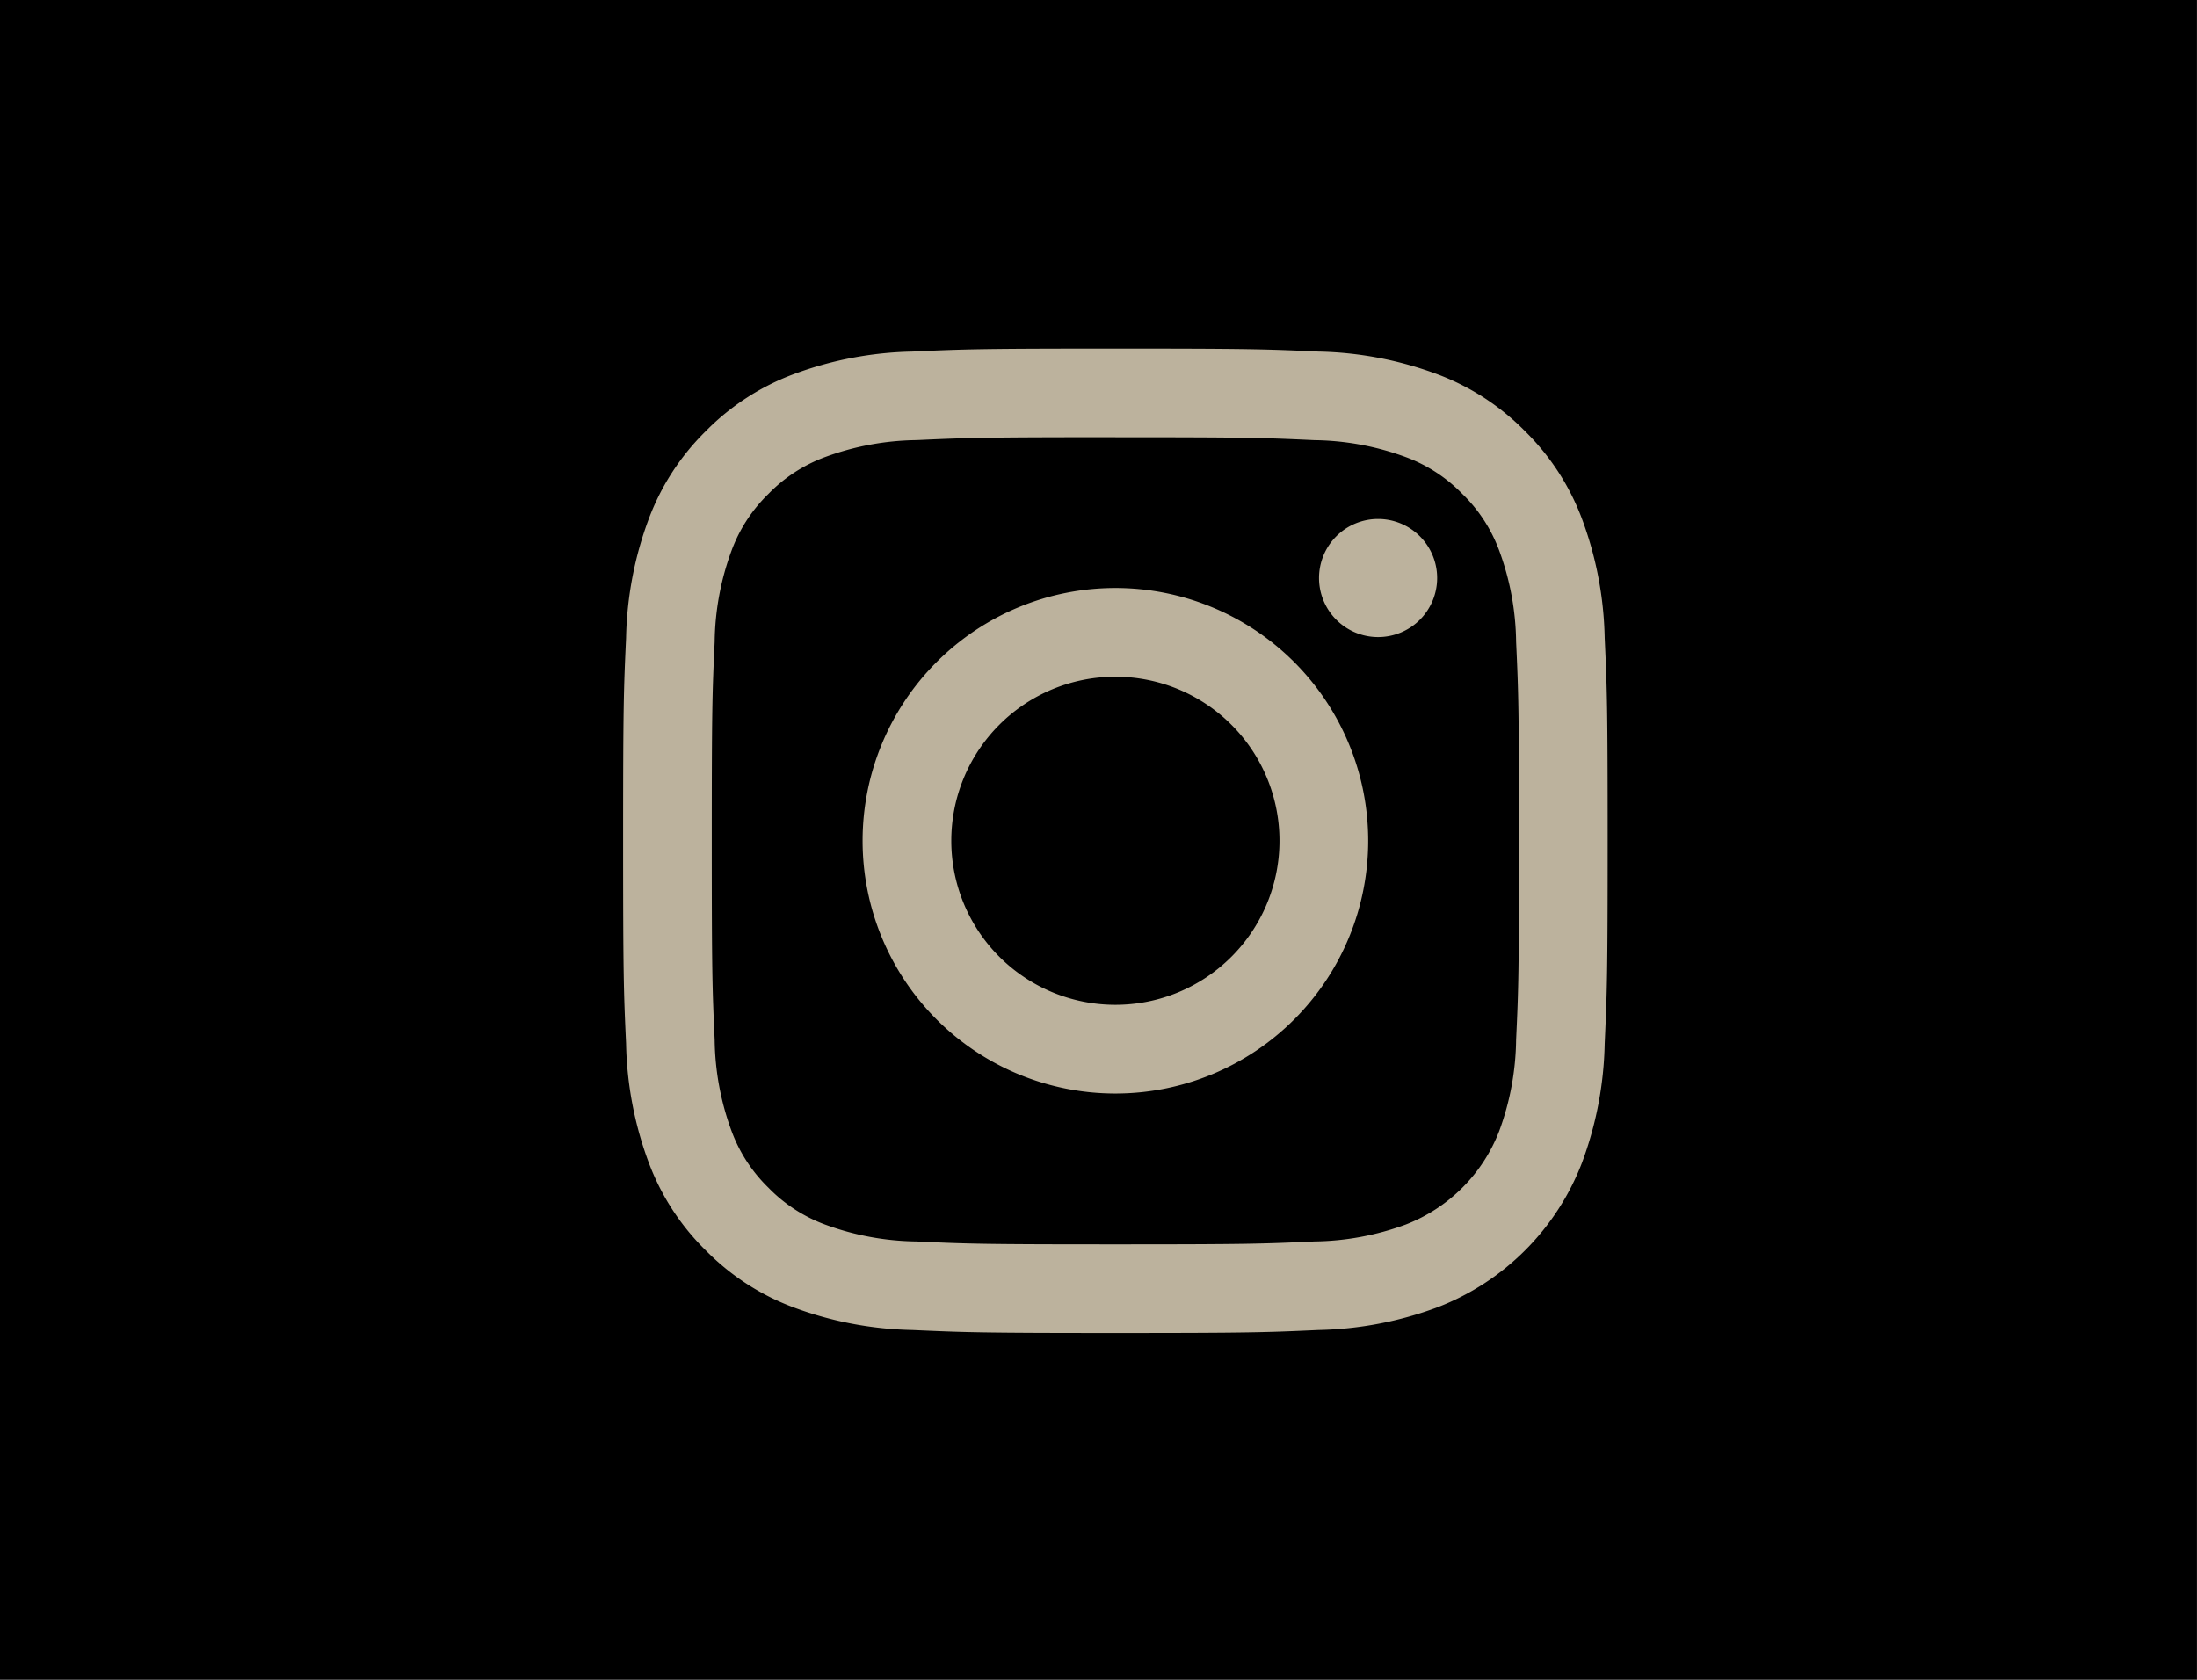 <?xml version="1.0" encoding="UTF-8"?>
<svg xmlns="http://www.w3.org/2000/svg" width="51" height="39" viewBox="0 0 51 39">
  <g id="グループ_17" data-name="グループ 17" transform="translate(0.005)">
    <rect id="長方形_11" data-name="長方形 11" width="51" height="39" transform="translate(-0.006)"></rect>
    <g id="アートワーク_6" data-name="アートワーク 6" transform="translate(14.46 8.093)">
      <g id="グループ_11" data-name="グループ 11" transform="translate(0 0)">
        <path id="パス_12" data-name="パス 12" d="M11.427,0c-3.1,0-3.493.013-4.712.069A8.366,8.366,0,0,0,3.942.6,5.6,5.6,0,0,0,1.918,1.918,5.6,5.6,0,0,0,.6,3.942,8.366,8.366,0,0,0,.069,6.715C.013,7.934,0,8.324,0,11.427s.013,3.493.069,4.712A8.366,8.366,0,0,0,.6,18.912a5.6,5.6,0,0,0,1.318,2.025,5.6,5.6,0,0,0,2.024,1.318,8.366,8.366,0,0,0,2.773.531c1.219.055,1.608.069,4.712.069s3.493-.013,4.712-.069a8.367,8.367,0,0,0,2.773-.531,5.84,5.84,0,0,0,3.342-3.342,8.366,8.366,0,0,0,.531-2.773c.055-1.219.069-1.608.069-4.712s-.013-3.493-.069-4.712a8.366,8.366,0,0,0-.531-2.773,5.6,5.6,0,0,0-1.318-2.025A5.6,5.6,0,0,0,18.912.6,8.367,8.367,0,0,0,16.139.069C14.92.013,14.531,0,11.427,0m0,2.059c3.051,0,3.413.011,4.618.067a6.348,6.348,0,0,1,2.122.393,3.547,3.547,0,0,1,1.314.855,3.545,3.545,0,0,1,.855,1.314,6.324,6.324,0,0,1,.393,2.122c.055,1.2.067,1.566.067,4.618s-.011,3.413-.067,4.618a6.324,6.324,0,0,1-.393,2.122,3.787,3.787,0,0,1-2.169,2.169,6.348,6.348,0,0,1-2.122.393c-1.2.055-1.566.067-4.618.067s-3.413-.011-4.618-.067a6.348,6.348,0,0,1-2.122-.393,3.545,3.545,0,0,1-1.314-.855,3.545,3.545,0,0,1-.855-1.314,6.327,6.327,0,0,1-.393-2.122c-.055-1.2-.067-1.566-.067-4.618s.011-3.413.067-4.618a6.327,6.327,0,0,1,.393-2.122,3.545,3.545,0,0,1,.855-1.314,3.545,3.545,0,0,1,1.314-.855A6.347,6.347,0,0,1,6.81,2.125c1.2-.055,1.566-.067,4.618-.067" transform="translate(0 0)" fill="#bcb29d" fill-rule="evenodd"></path>
        <path id="パス_13" data-name="パス 13" d="M64.248,68.057a3.809,3.809,0,1,1,3.809-3.809,3.809,3.809,0,0,1-3.809,3.809m0-9.677a5.868,5.868,0,1,0,5.868,5.868,5.868,5.868,0,0,0-5.868-5.868" transform="translate(-52.821 -52.821)" fill="#bcb29d" fill-rule="evenodd"></path>
        <path id="パス_14" data-name="パス 14" d="M172.4,42.911a1.371,1.371,0,1,1-1.371-1.371,1.371,1.371,0,0,1,1.371,1.371" transform="translate(-153.504 -37.584)" fill="#bcb29d"></path>
      </g>
    </g>
  </g>
</svg>
